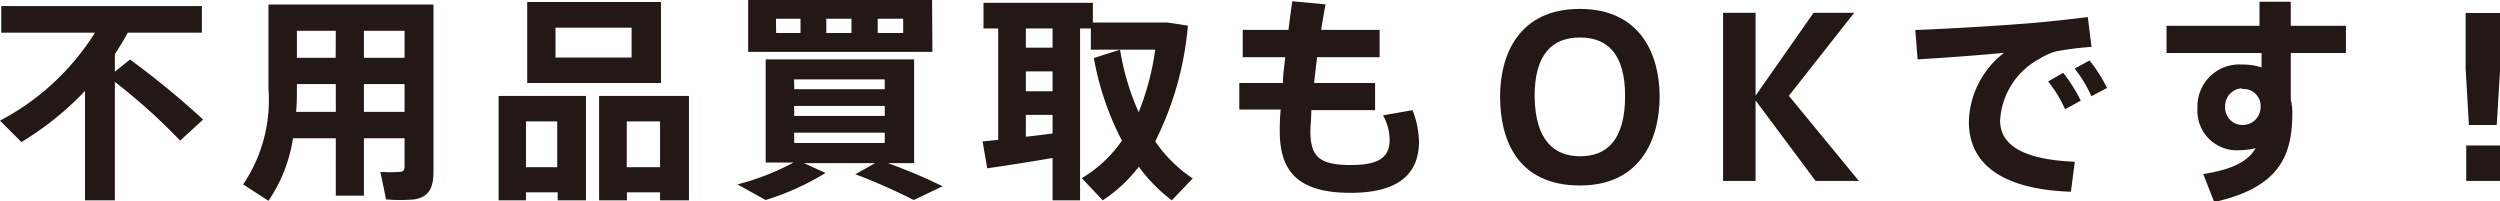 <svg xmlns="http://www.w3.org/2000/svg" xmlns:xlink="http://www.w3.org/1999/xlink" viewBox="0 0 159.99 12.89"><defs><style>.cls-1{fill:none;}.cls-2{clip-path:url(#clip-path);}.cls-3{fill:#231815;}</style><clipPath id="clip-path" transform="translate(0 0)"><rect class="cls-1" width="159.99" height="12.89"/></clipPath></defs><title>txt_disused_</title><g id="レイヤー_2" data-name="レイヤー 2"><g id="編集"><g id="アートワーク_79" data-name="アートワーク 79"><g class="cls-2"><g class="cls-2"><path class="cls-3" d="M8.32,3.81A53.86,53.86,0,0,1,13,7.65L11.53,9A37.8,37.8,0,0,0,7.35,5.24v7.58H5.44v-7A19.45,19.45,0,0,1,1.37,9.09L0,7.72A15.89,15.89,0,0,0,6.08,2.09h-6V.39H12.92v1.7H8.18c-.25.46-.53.92-.83,1.37V4.59Z" transform="translate(0 0)"/><path class="cls-3" d="M23.29,8.85v3.67h-1.8V8.85H18.75a9.68,9.68,0,0,1-1.57,4l-1.62-1.05a9.62,9.62,0,0,0,1.62-6.12V.29H27.74V11c0,1-.28,1.61-1.22,1.76a10.45,10.45,0,0,1-1.82,0c-.11-.61-.24-1.19-.36-1.76a9.08,9.08,0,0,0,1.23,0c.25,0,.32-.13.32-.38V8.85Zm-1.8-1.69V5.38H19v.26c0,.51,0,1-.05,1.52Zm0-5.19H19V3.7h2.48Zm4.4,0h-2.6V3.7h2.6Zm0,3.41h-2.6V7.16h2.6Z" transform="translate(0 0)"/><path class="cls-3" d="M33.66,12.31v.51H31.91V6.14H37.5v6.68H35.69v-.51Zm2-4.54h-2V10.7h2ZM42.3,5.31H33.74V.13H42.3ZM35.55,3.68h4.87V1.77H35.55Zm4.57,8.63v.51H38.34V6.14h5.75v6.68H42.24v-.51Zm2.12-4.54H40.11V10.7h2.13Z" transform="translate(0 0)"/><path class="cls-3" d="M56,10.44H51.45l1.38.63A16.81,16.81,0,0,1,49,12.8l-1.81-1a16,16,0,0,0,3.6-1.4H49V3.8h9.5v6.64H56.82a34.47,34.47,0,0,1,3.5,1.48l-1.84.88a39.3,39.3,0,0,0-3.74-1.65Zm3.67-7.12H47.88V0H59.65Zm-10-1.21h1.56V1.2H49.66Zm1.16,3.6h5.79V5.08H50.82Zm0,1.71h5.79V6.78H50.82Zm0,1.73h5.79V8.49H50.82ZM54.49,1.2H52.88v.91h1.61Zm3.31,0H56.17v.91H57.8Z" transform="translate(0 0)"/><path class="cls-3" d="M63.88,9V1.82h-.94V.18h7V1.44h4.76l1.32.2a20.39,20.39,0,0,1-2.09,7.41,8.85,8.85,0,0,0,2.4,2.37l-1.34,1.4a10.26,10.26,0,0,1-2.11-2.15,9.45,9.45,0,0,1-2.31,2.15L69.23,11.4A8.21,8.21,0,0,0,71.8,9,18.5,18.5,0,0,1,70,3.71l1.68-.53a16,16,0,0,0,1.19,4,16.9,16.9,0,0,0,1.06-4H69.81V1.82h-.69v11H67.36V10.11c-1.4.24-3.11.51-4.18.66l-.3-1.72,1-.1m3.48-7.13H65.65V3.05h1.71Zm0,2.75H65.65V5.84h1.71Zm0,4V7.35H65.65v1.4c.59-.06,1.17-.14,1.71-.21" transform="translate(0 0)"/><path class="cls-3" d="M82.1,5.31c0-.53.1-1.09.15-1.65H79.53V1.91h2.93c.07-.62.16-1.24.24-1.83l2.13.2c-.1.53-.2,1.08-.28,1.63h3.74V3.66h-4c-.07.57-.14,1.12-.19,1.65H88V7.05H83.92c0,.53-.06,1-.06,1.34,0,1.65.59,2.17,2.59,2.17,1.67,0,2.48-.42,2.48-1.6a3.3,3.3,0,0,0-.42-1.58l1.89-.33a6.07,6.07,0,0,1,.41,2c0,2.31-1.62,3.29-4.37,3.29-3.18,0-4.54-1.2-4.54-3.92,0-.36,0-.84.06-1.41H79.31V5.31Z" transform="translate(0 0)"/><path class="cls-3" d="M96,6.16c0-2.6,1.16-5.59,5.1-5.59s5.11,3,5.11,5.61-1.14,5.69-5.1,5.69S96,9,96,6.18Zm2.21,0C98.24,9,99.47,10,101.13,10S104,9,104,6.15c0-2.67-1.11-3.75-2.89-3.75s-2.9,1.08-2.9,3.75Z" transform="translate(0 0)"/><polygon class="cls-3" points="118.96 11.58 116.19 11.58 112.35 6.43 112.35 11.58 110.27 11.58 110.27 0.82 112.35 0.82 112.35 6.12 116.06 0.82 118.66 0.82 114.48 6.13 118.96 11.58"/><path class="cls-3" d="M129.73,1.5c1.24-.1,2.8-.27,3.88-.41L133.85,3a20.09,20.09,0,0,0-2.29.29,4.28,4.28,0,0,0-1.05.48A4.77,4.77,0,0,0,128,7.71c0,1.49,1.31,2.5,4.78,2.64l-.25,1.92c-4.16-.14-6.53-1.61-6.53-4.48a5.74,5.74,0,0,1,2.25-4.41c-1.4.14-3.83.32-5.53.42l-.15-1.88c1.93-.07,5.64-.29,7.13-.42m2.34,3.16a10.16,10.16,0,0,1,1.12,1.78l-1,.55a8.43,8.43,0,0,0-1.09-1.78Zm1.68-.79a9.12,9.12,0,0,1,1.12,1.76l-1,.53a8.11,8.11,0,0,0-1.07-1.77Z" transform="translate(0 0)"/><path class="cls-3" d="M144.6,1.65c0-.56,0-1.09,0-1.54h2V1.65h3.53V3.39H146.6v3a3.22,3.22,0,0,1,.1.84c0,2.74-.83,4.77-5,5.7L141,11.14c1.94-.31,2.88-.84,3.35-1.66a4.08,4.08,0,0,1-1,.13,2.52,2.52,0,0,1-2.72-2.68,2.68,2.68,0,0,1,2.86-2.8,4.13,4.13,0,0,1,1.24.18V3.39h-6.08V1.65Zm-1.14,4a1.14,1.14,0,0,0-1.06,1.2A1.11,1.11,0,0,0,143.52,8a1.15,1.15,0,0,0,1.15-1.15V6.7a1.09,1.09,0,0,0-1.21-1" transform="translate(0 0)"/><path class="cls-3" d="M160,.83V4.41L159.78,8H158l-.21-3.62V.83Zm0,10.75h-2.17V9.31H160Z" transform="translate(0 0)"/></g></g></g></g></g></svg>
